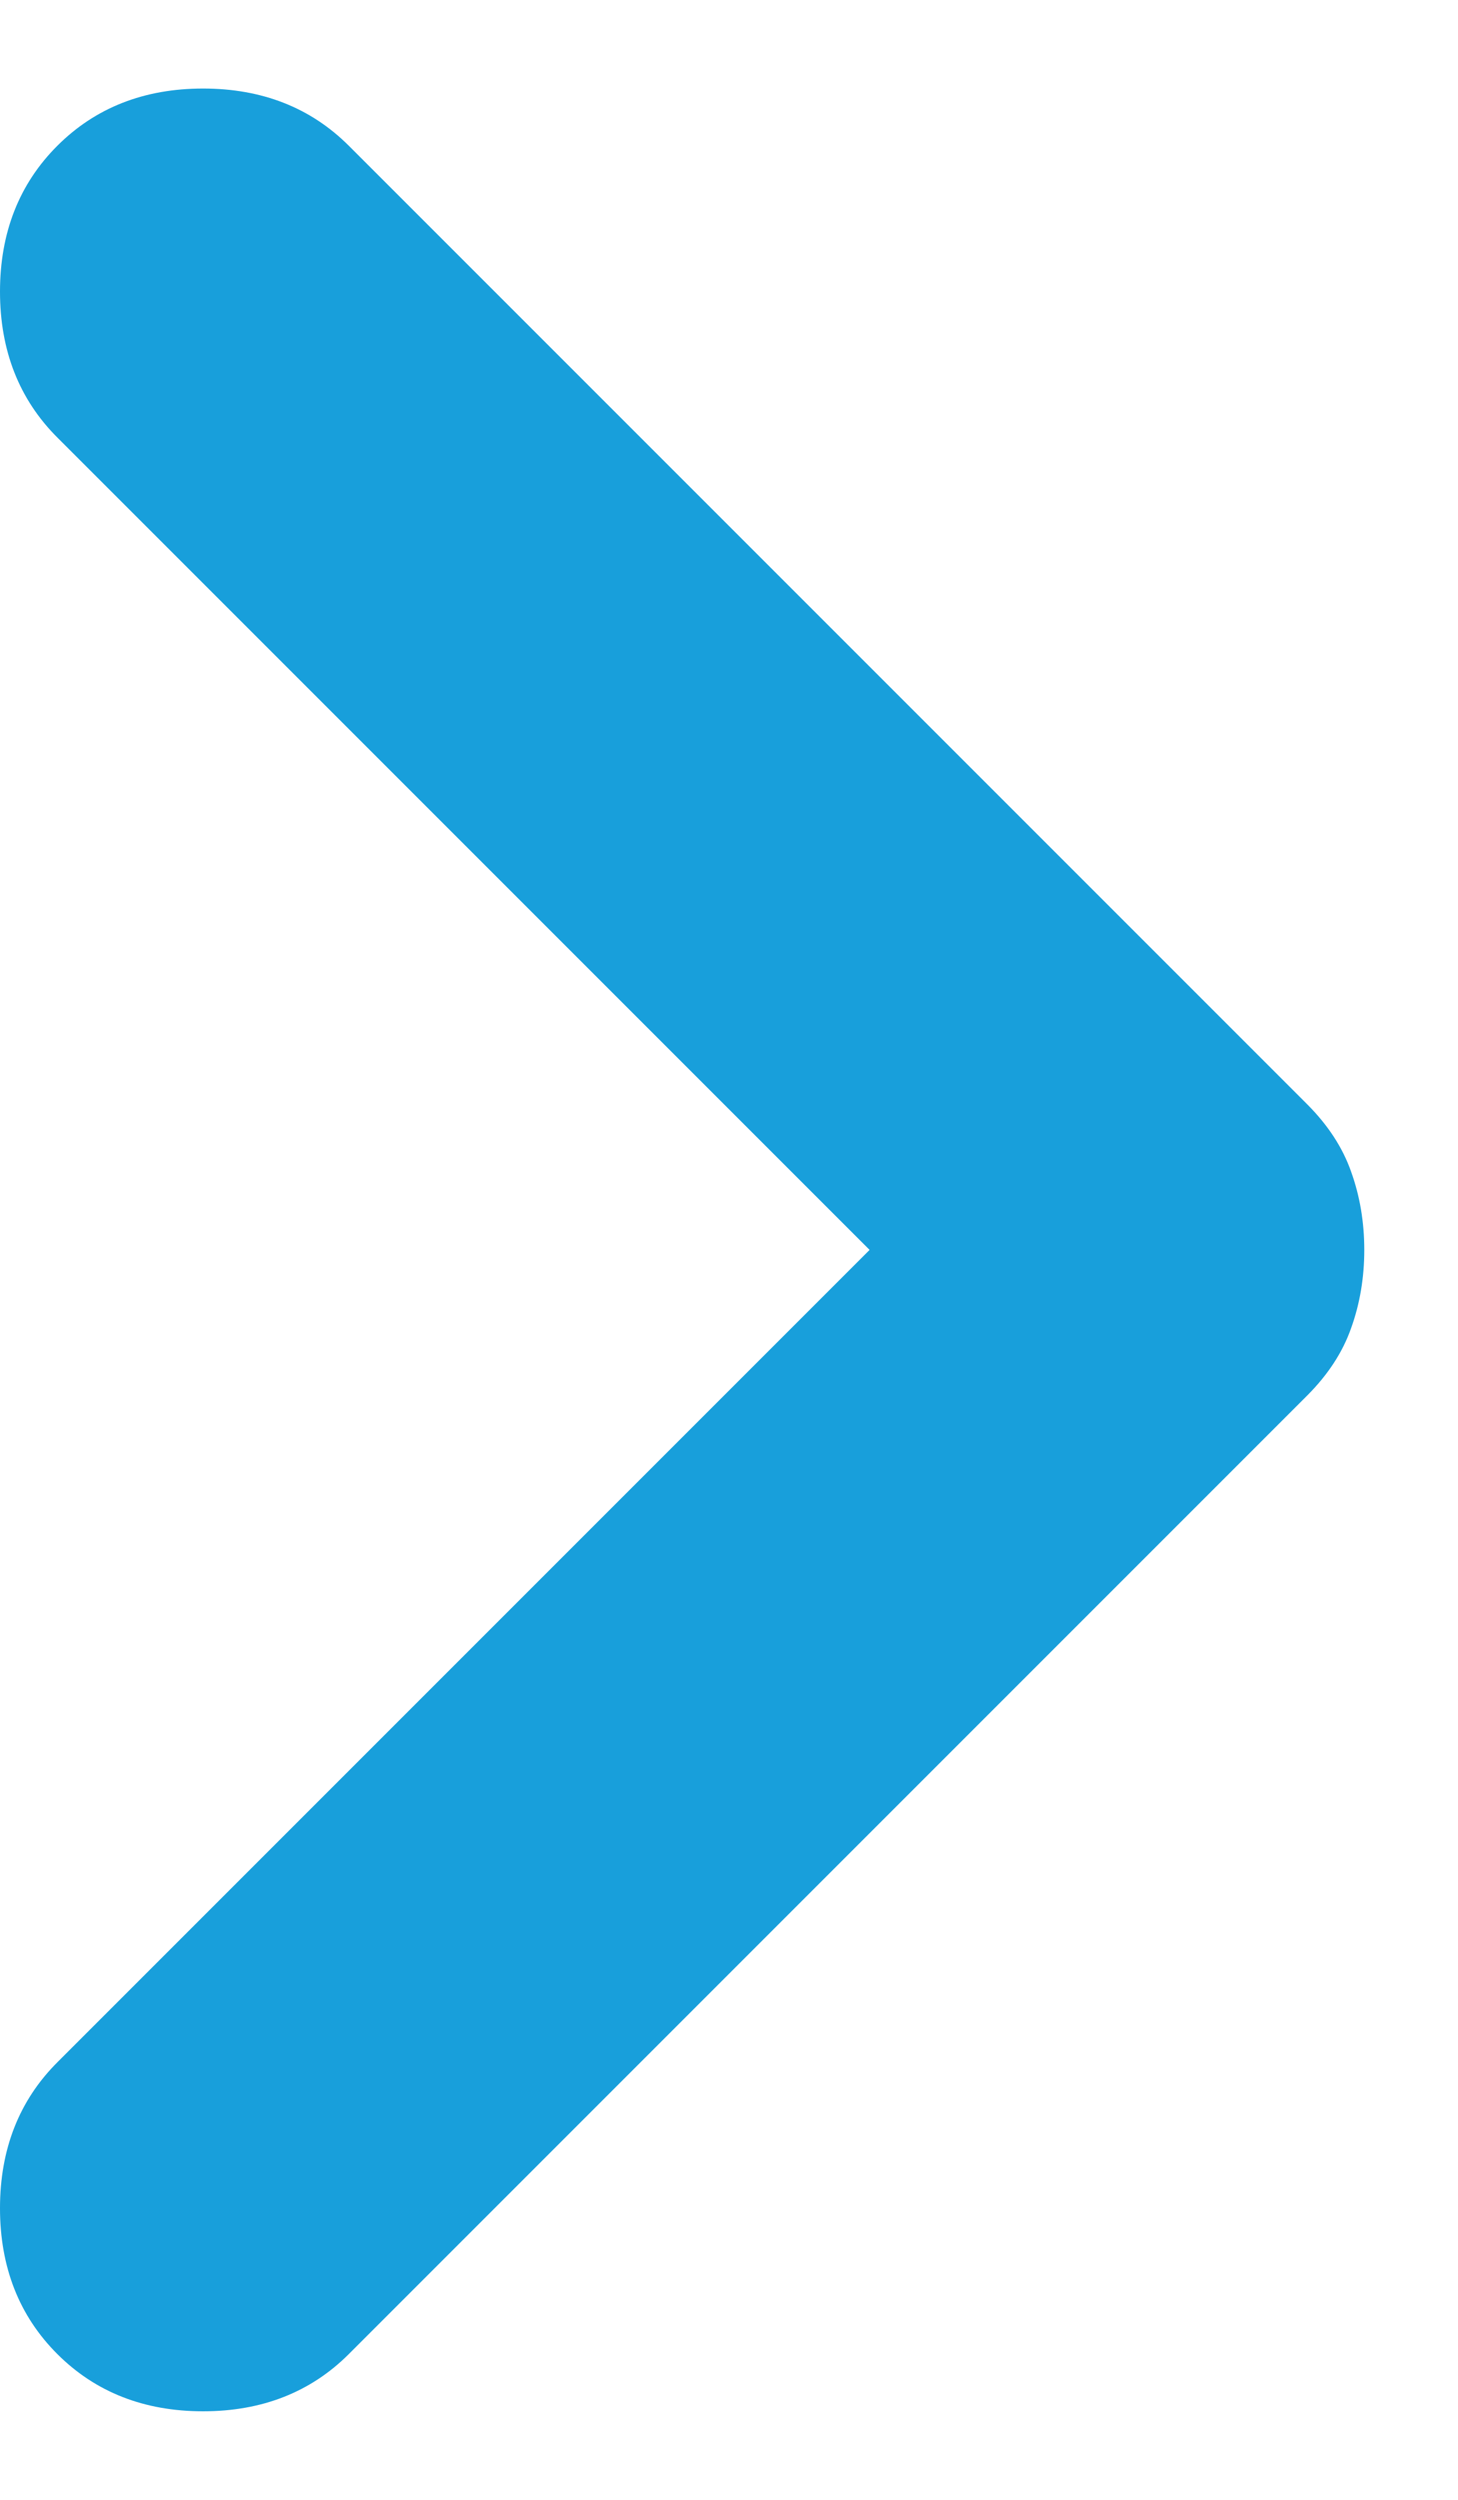 <svg width="7" height="12" viewBox="0 0 7 12" fill="none" xmlns="http://www.w3.org/2000/svg">
<path d="M4.175 6L0.275 2.1C0.092 1.917 0 1.683 0 1.4C0 1.117 0.092 0.883 0.275 0.7C0.458 0.517 0.692 0.425 0.975 0.425C1.258 0.425 1.492 0.517 1.675 0.7L6.275 5.3C6.375 5.4 6.446 5.508 6.487 5.625C6.529 5.742 6.55 5.867 6.55 6C6.55 6.133 6.529 6.258 6.487 6.375C6.446 6.492 6.375 6.6 6.275 6.7L1.675 11.3C1.492 11.483 1.258 11.575 0.975 11.575C0.692 11.575 0.458 11.483 0.275 11.3C0.092 11.117 0 10.883 0 10.6C0 10.317 0.092 10.083 0.275 9.9L4.175 6Z" fill="#189FDB"/>
</svg>
